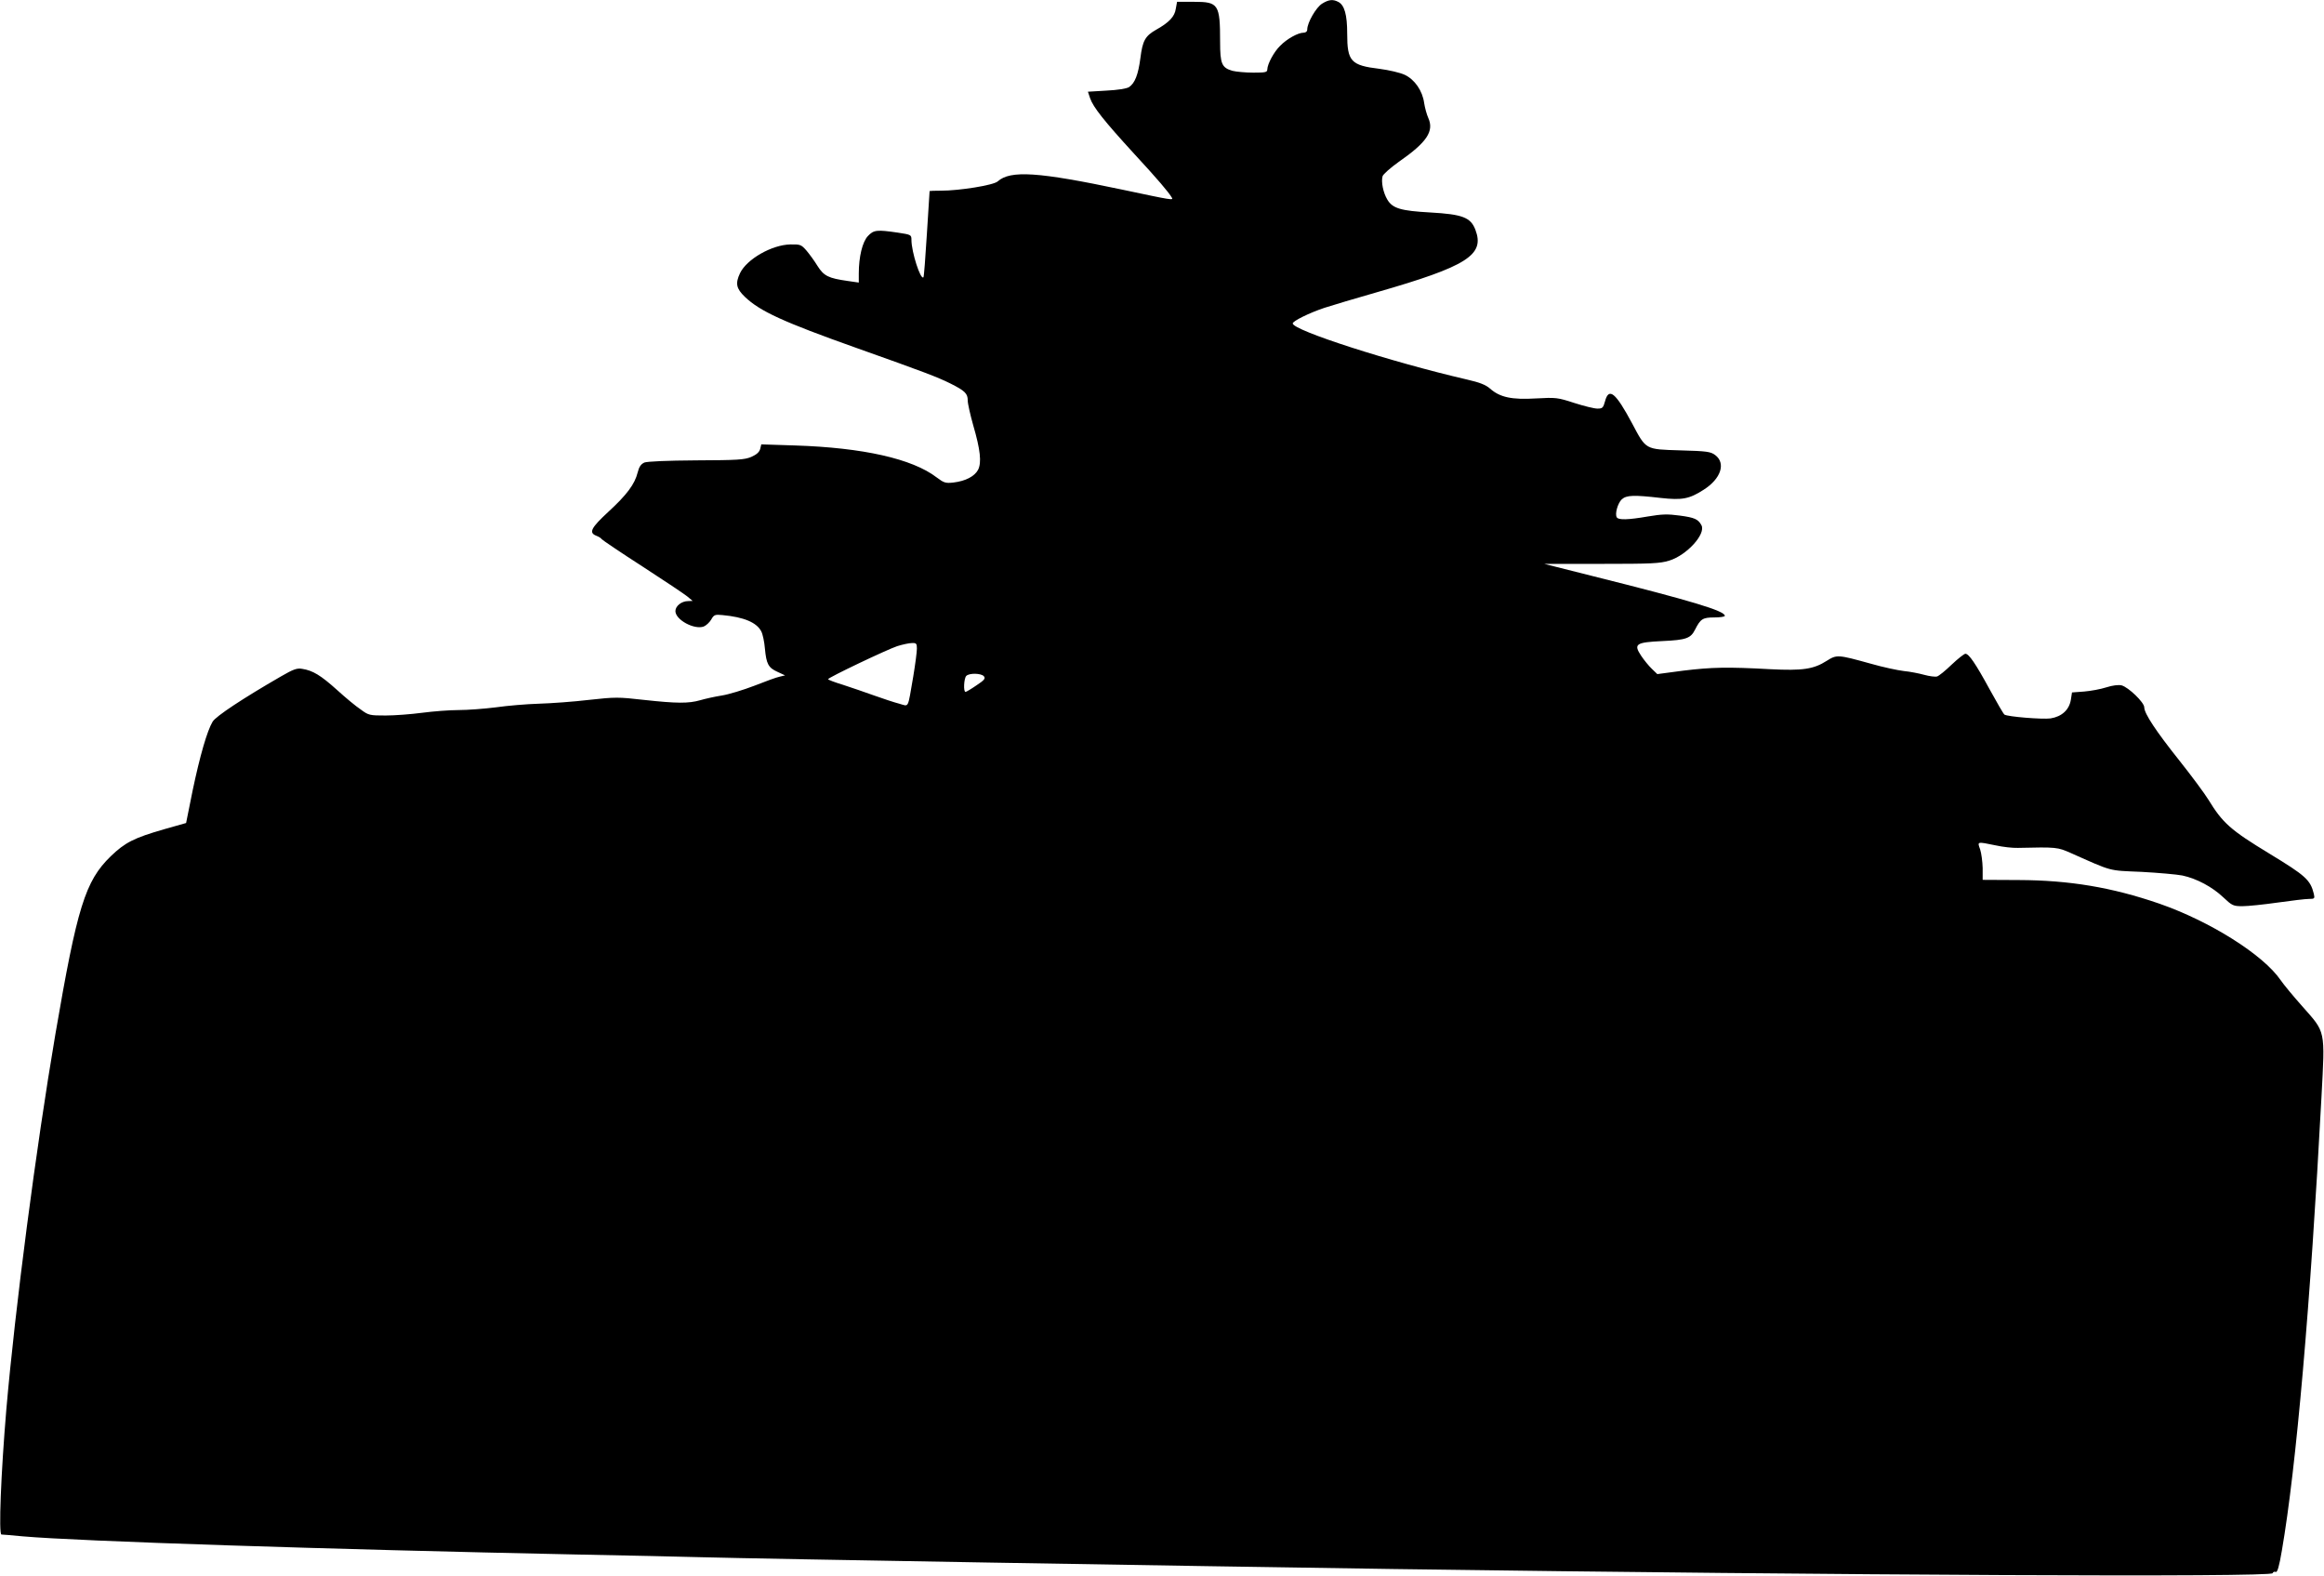 <?xml version="1.0" standalone="no"?>
<!DOCTYPE svg PUBLIC "-//W3C//DTD SVG 20010904//EN"
 "http://www.w3.org/TR/2001/REC-SVG-20010904/DTD/svg10.dtd">
<svg version="1.0" xmlns="http://www.w3.org/2000/svg"
 width="1280pt" height="868pt" viewBox="0 0 1280 868"
 preserveAspectRatio="xMidYMid meet">
<g transform="translate(0,868) scale(0.1,-0.1)"
fill="#000000" stroke="none">
<path d="M7282 8660 c-33 -20 -82 -105 -82 -142 0 -11 -8 -18 -20 -18 -31 0
-92 -34 -129 -72 -35 -34 -70 -100 -71 -130 0 -16 -10 -18 -77 -18 -43 0 -95
5 -115 10 -59 17 -68 39 -68 160 0 207 -9 220 -144 220 l-93 0 -7 -38 c-6 -43
-36 -75 -107 -115 -62 -35 -76 -61 -88 -157 -12 -91 -30 -138 -63 -160 -14 -8
-62 -16 -125 -19 l-101 -6 12 -36 c17 -49 77 -125 241 -304 133 -144 193 -215
209 -243 10 -16 4 -15 -274 44 -460 97 -615 108 -685 45 -23 -21 -211 -51
-312 -51 -35 0 -63 -1 -63 -2 0 -2 -7 -108 -15 -237 -8 -128 -16 -236 -19
-238 -16 -16 -66 140 -66 206 0 28 -2 29 -75 40 -116 17 -133 15 -165 -19 -30
-32 -50 -114 -50 -206 l0 -50 -62 9 c-105 15 -130 27 -165 82 -17 28 -45 66
-61 85 -29 33 -34 35 -89 34 -102 -2 -240 -81 -277 -158 -27 -57 -21 -85 27
-131 83 -79 209 -137 614 -281 372 -132 445 -160 516 -195 82 -41 97 -56 97
-94 0 -18 14 -79 30 -136 40 -137 47 -206 27 -246 -19 -36 -69 -62 -135 -70
-44 -5 -53 -2 -93 28 -134 103 -407 164 -780 176 l-186 6 -6 -25 c-5 -18 -20
-31 -49 -44 -38 -16 -76 -18 -303 -19 -163 -1 -270 -6 -286 -12 -19 -9 -29
-23 -37 -55 -16 -65 -61 -124 -161 -216 -95 -88 -110 -115 -67 -132 13 -5 27
-13 30 -19 4 -5 104 -73 224 -150 119 -77 231 -152 247 -165 l30 -25 -25 -1
c-36 0 -70 -27 -70 -55 0 -48 104 -104 156 -85 14 6 32 23 41 38 15 27 21 29
62 25 119 -11 189 -41 214 -90 8 -15 17 -58 20 -95 8 -85 19 -105 70 -128 l41
-19 -29 -7 c-17 -3 -79 -26 -140 -50 -60 -23 -141 -48 -180 -54 -38 -6 -92
-18 -119 -26 -63 -18 -128 -18 -310 2 -140 16 -158 16 -302 0 -84 -10 -208
-19 -276 -21 -68 -2 -174 -11 -237 -20 -63 -8 -156 -15 -205 -15 -50 0 -140
-7 -201 -15 -60 -8 -151 -15 -201 -15 -88 0 -94 1 -137 33 -26 17 -85 66 -131
108 -89 80 -133 107 -192 116 -28 5 -48 -2 -117 -42 -208 -120 -358 -219 -376
-249 -30 -50 -70 -188 -110 -379 l-36 -179 -120 -34 c-167 -48 -216 -73 -295
-149 -141 -137 -185 -280 -305 -980 -107 -628 -222 -1511 -270 -2065 -30 -355
-43 -690 -27 -690 4 0 57 -4 117 -10 304 -27 1690 -72 3050 -100 270 -5 580
-12 690 -15 329 -9 2637 -48 3810 -65 2497 -35 4834 -46 4842 -23 2 7 10 10
17 7 9 -4 19 29 34 118 79 457 157 1350 218 2496 20 376 24 354 -105 500 -49
55 -103 120 -120 145 -96 140 -389 324 -668 421 -261 90 -496 129 -775 130
l-198 1 0 65 c-1 36 -7 82 -14 103 -16 44 -18 43 85 22 40 -9 95 -15 123 -14
214 5 218 4 291 -28 234 -104 204 -96 390 -104 93 -5 194 -14 225 -20 79 -17
165 -63 225 -120 49 -46 55 -49 106 -49 30 0 117 9 194 20 77 11 154 20 172
20 31 0 33 2 27 28 -19 77 -45 100 -244 221 -216 131 -258 169 -337 298 -21
34 -92 130 -158 213 -130 163 -195 261 -195 295 0 27 -87 111 -125 121 -17 4
-50 0 -84 -11 -31 -10 -86 -20 -122 -23 l-67 -5 -6 -39 c-9 -57 -50 -94 -112
-104 -45 -6 -235 9 -254 21 -5 3 -41 65 -81 138 -79 145 -115 197 -134 197 -7
0 -41 -27 -76 -60 -34 -33 -70 -62 -80 -65 -10 -3 -42 1 -71 9 -29 8 -80 18
-113 21 -33 4 -114 21 -180 40 -184 51 -188 51 -244 16 -72 -46 -132 -55 -311
-46 -236 13 -322 11 -479 -8 l-143 -19 -30 29 c-16 15 -43 48 -59 72 -43 65
-30 74 119 81 129 6 154 15 178 63 30 59 42 67 106 67 32 0 58 4 58 9 0 27
-181 82 -725 218 l-270 68 315 0 c276 0 322 2 374 18 97 30 203 147 177 195
-18 33 -37 42 -120 53 -66 9 -98 8 -175 -5 -109 -19 -162 -20 -171 -5 -12 18
5 78 27 99 26 24 68 25 215 8 117 -13 157 -6 236 45 95 60 124 146 64 191 -25
19 -46 22 -192 26 -195 6 -188 2 -266 149 -91 170 -128 200 -149 121 -10 -36
-14 -40 -42 -40 -17 0 -74 14 -127 31 -92 30 -101 31 -211 25 -133 -8 -199 6
-253 54 -24 21 -57 34 -127 50 -419 97 -960 271 -960 309 0 13 91 58 175 86
44 14 173 53 286 85 501 144 598 206 545 345 -26 68 -71 85 -248 95 -162 9
-208 22 -237 71 -23 38 -35 99 -26 129 4 11 43 46 88 78 157 109 197 170 163
244 -8 18 -18 54 -22 80 -9 68 -52 130 -107 156 -26 12 -86 26 -139 33 -158
19 -178 41 -178 194 0 104 -15 156 -48 174 -30 16 -53 14 -90 -9z m-2232
-3552 c0 -18 -9 -87 -20 -153 -32 -184 -22 -165 -77 -150 -27 7 -88 27 -138
45 -49 18 -127 44 -172 59 -46 14 -83 28 -82 31 0 9 326 164 381 182 29 9 65
17 81 17 24 1 27 -3 27 -31z m369 -152 c10 -12 3 -21 -41 -50 -29 -20 -56 -36
-60 -36 -13 0 -9 75 4 88 17 17 83 15 97 -2z"/>
</g>
</svg>
